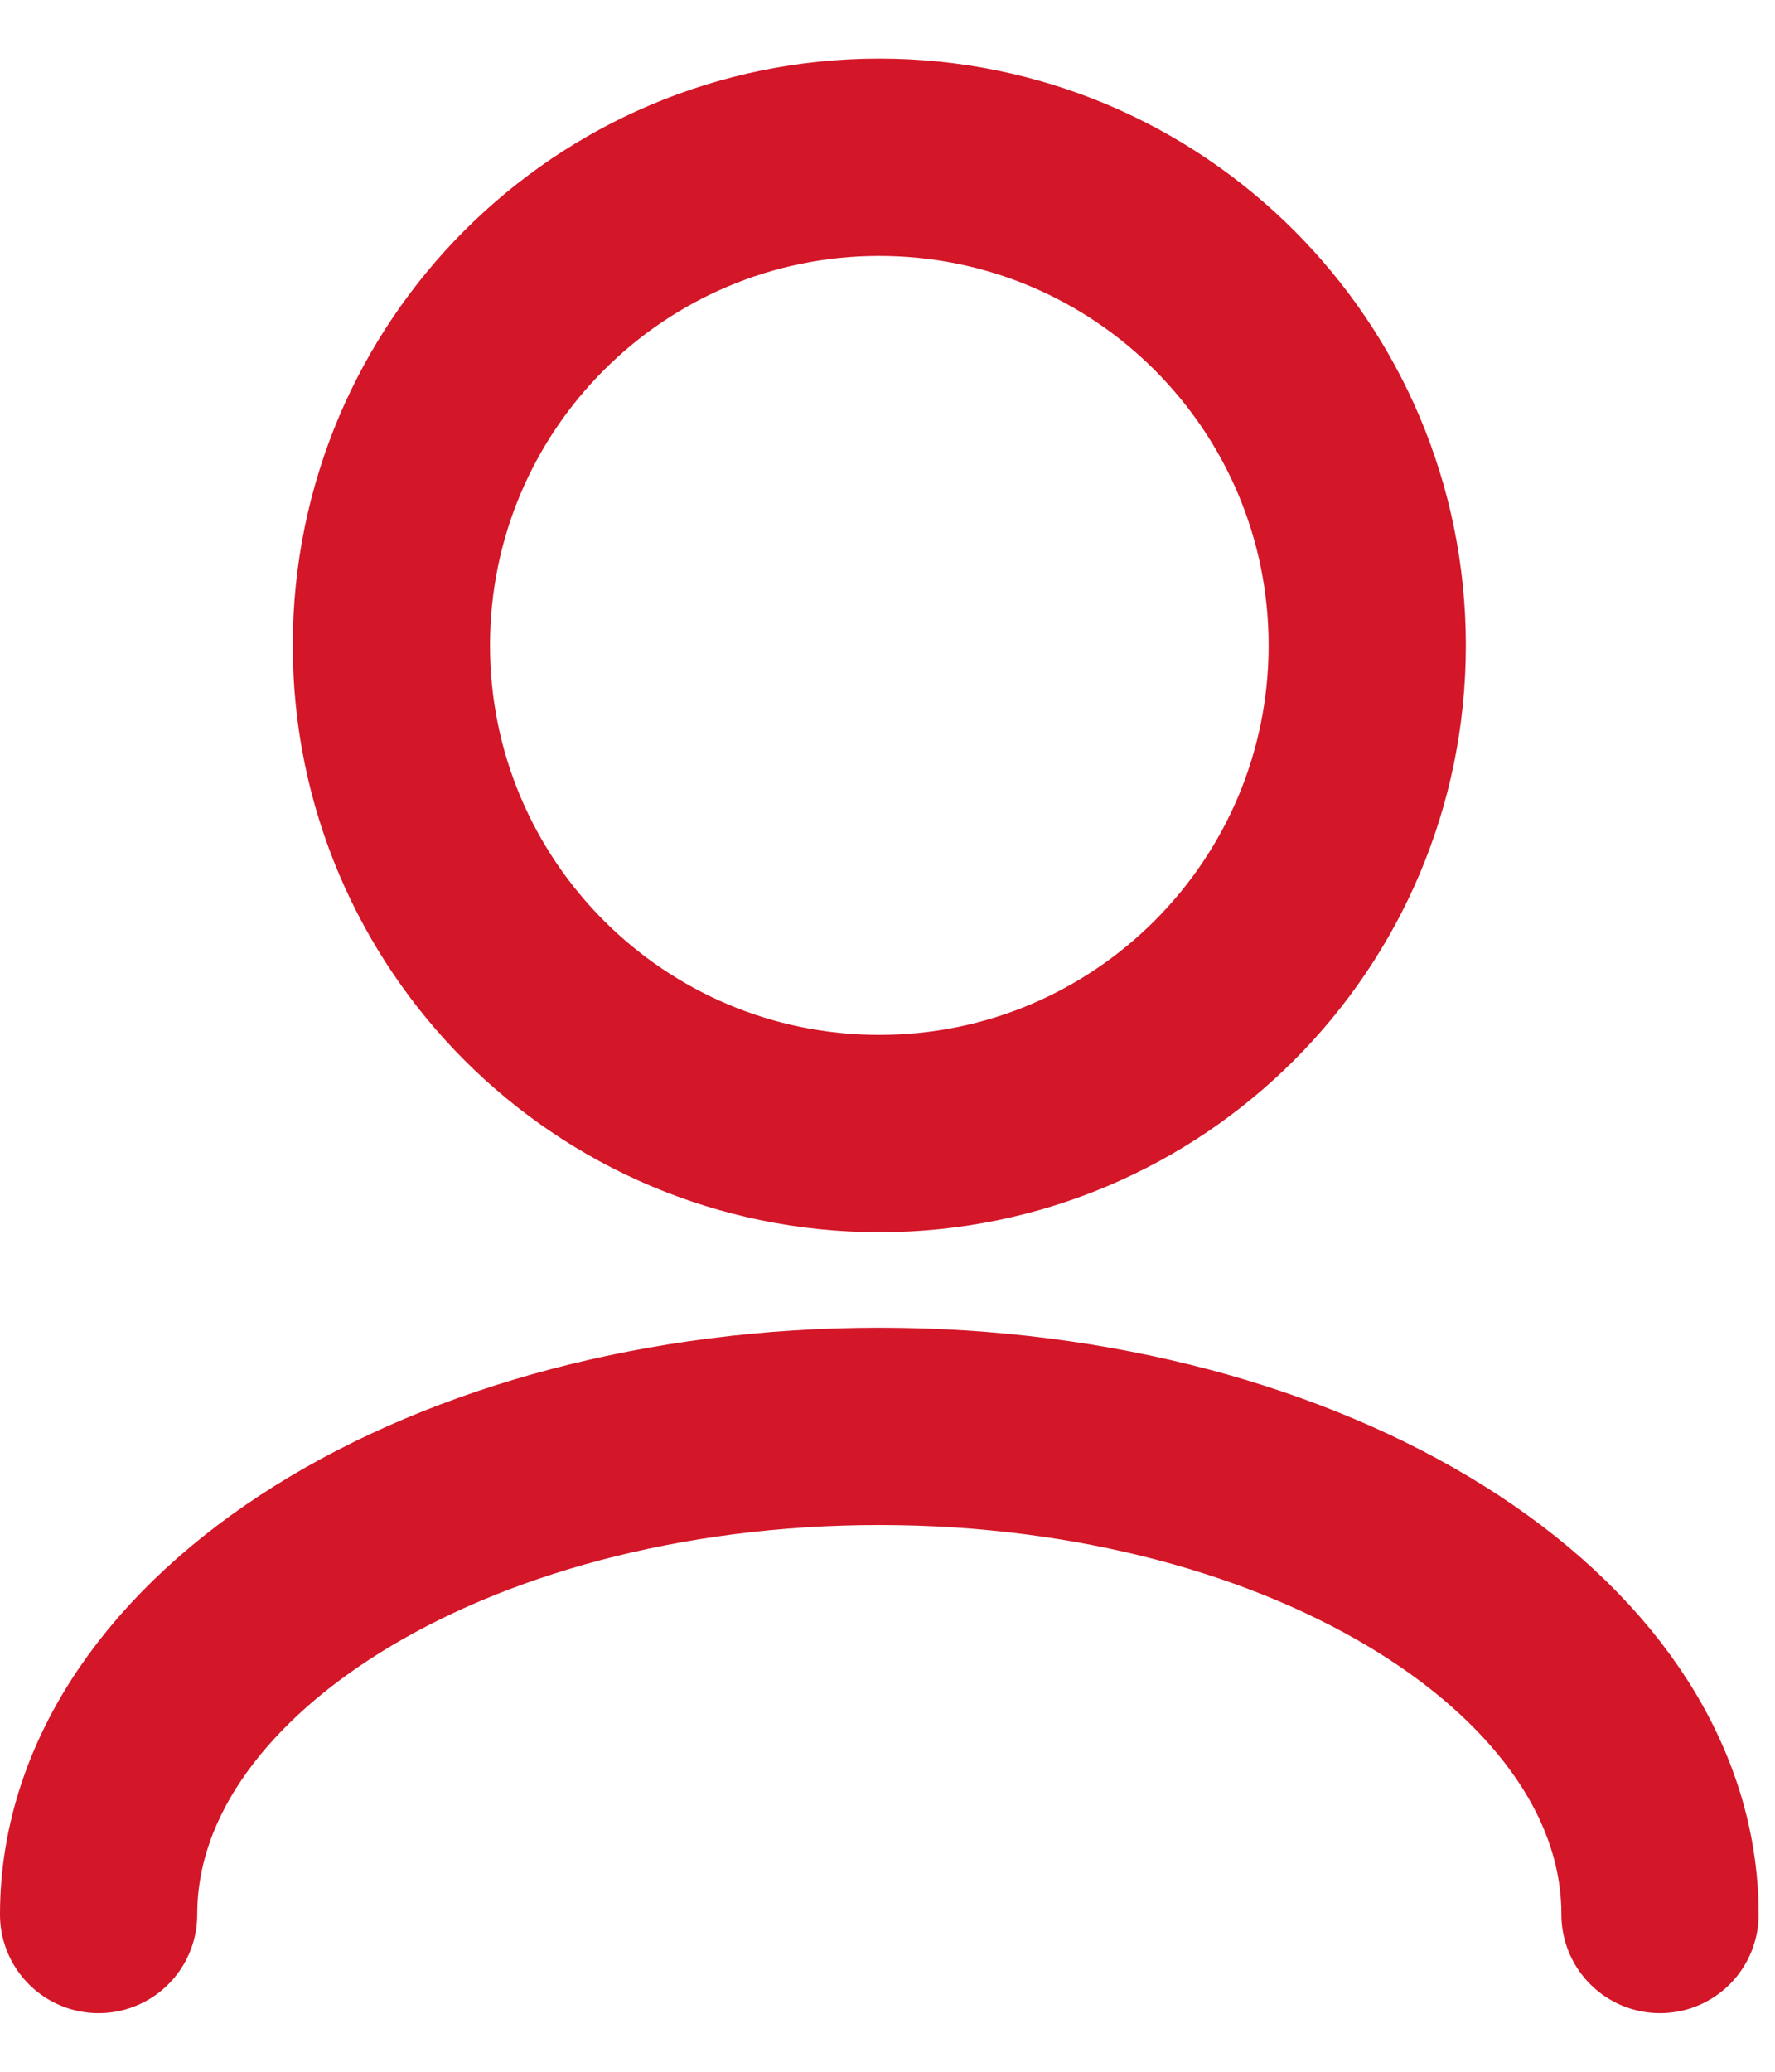 <?xml version="1.0" encoding="UTF-8"?> <svg xmlns="http://www.w3.org/2000/svg" width="18" height="21" viewBox="0 0 18 21" fill="none"> <path d="M16.834 19.406C16.834 16.674 13.289 14.458 8.917 14.458C4.544 14.458 1 16.674 1 19.406M8.917 11.49C6.184 11.49 3.969 9.274 3.969 6.542C3.969 3.809 6.184 1.594 8.917 1.594C11.649 1.594 13.865 3.809 13.865 6.542C13.865 9.274 11.649 11.49 8.917 11.49Z" stroke="#D31628" stroke-width="2" stroke-linecap="round" stroke-linejoin="round"></path> </svg> 